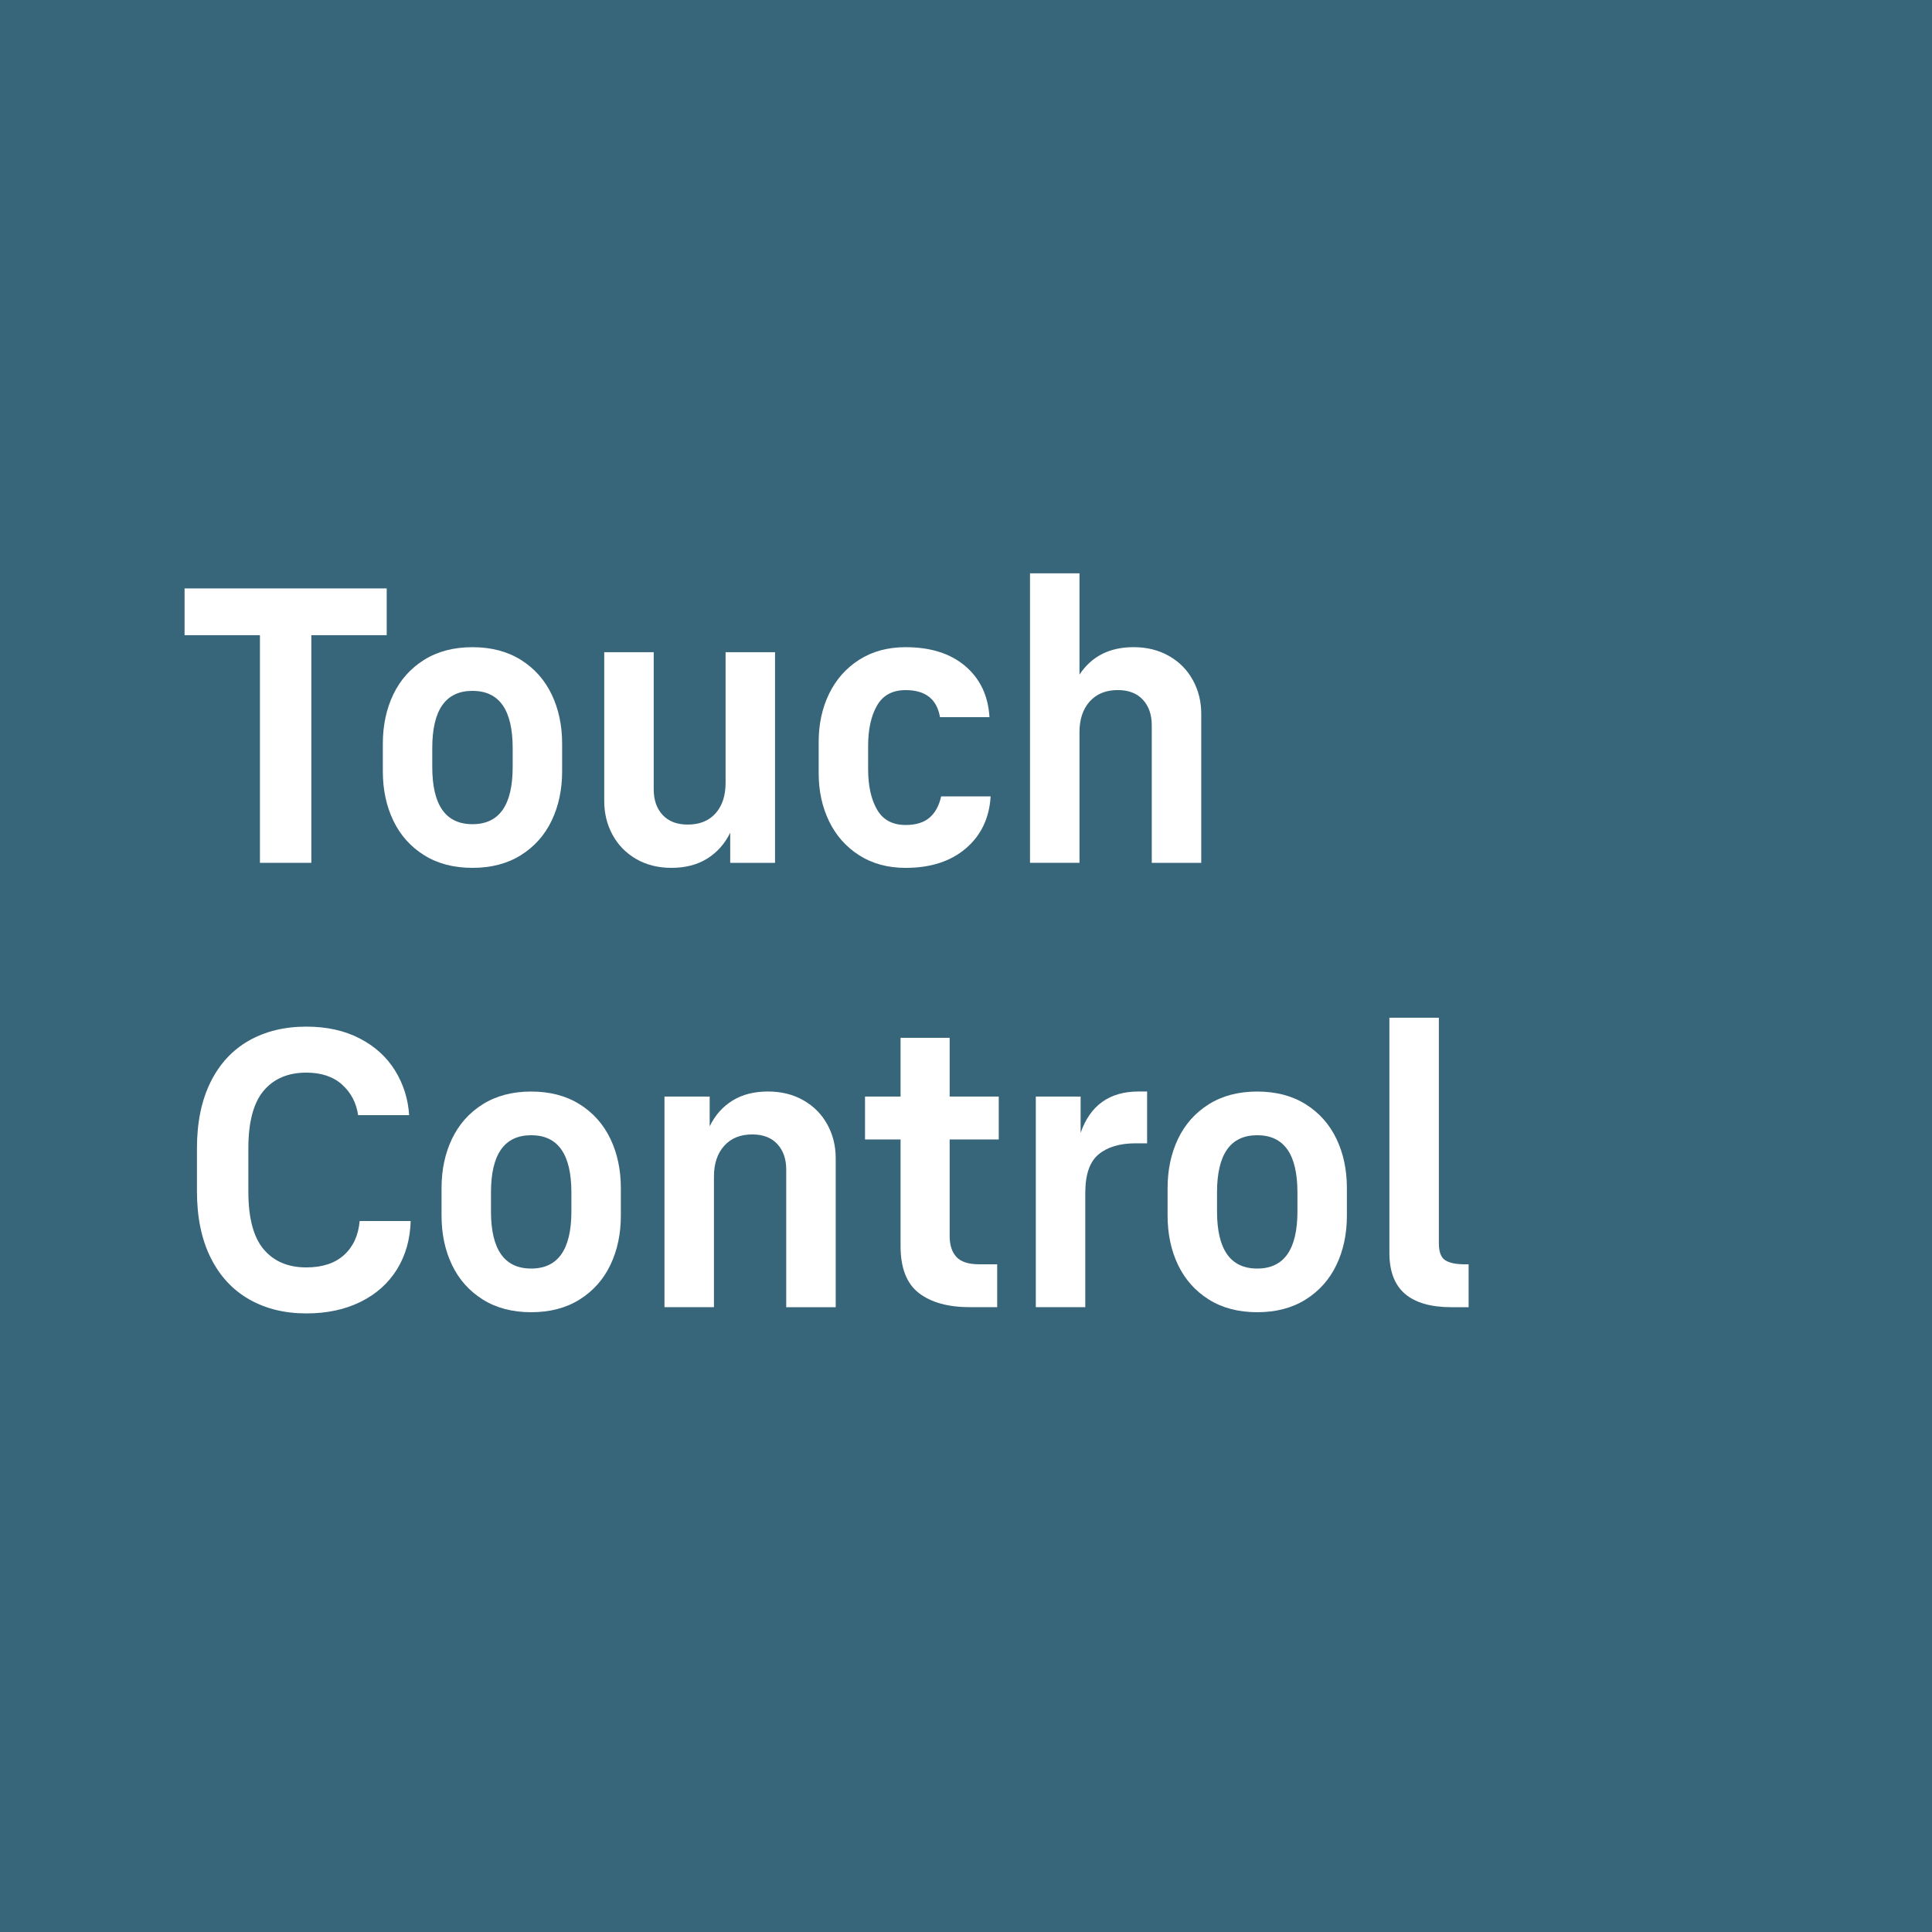 <?xml version="1.0" encoding="UTF-8"?><svg id="a" xmlns="http://www.w3.org/2000/svg" width="100" height="100" viewBox="0 0 100 100"><rect id="b" width="100" height="100" style="fill:#37657a;"/><path d="M20.016,30.457v2.42h-3.901v11.783h-2.661v-11.783h-3.901v-2.42h10.462Z" style="fill:#fff;"/><path d="M20.355,42.47c-.36-.753-.54-1.603-.54-2.551v-1.42c0-.947.18-1.797.54-2.551.36-.753.89-1.35,1.59-1.79.7-.44,1.537-.66,2.51-.66s1.81.22,2.511.66c.7.44,1.23,1.037,1.59,1.79.36.753.54,1.603.54,2.551v1.42c0,.947-.18,1.797-.54,2.551-.36.753-.89,1.35-1.59,1.79-.7.44-1.537.66-2.511.66s-1.81-.22-2.51-.66c-.7-.44-1.23-1.037-1.59-1.79ZM26.536,38.719c0-1.974-.693-2.96-2.081-2.96s-2.081.987-2.081,2.96v.981c0,1.974.694,2.96,2.081,2.96s2.081-.987,2.081-2.96v-.981Z" style="fill:#fff;"/><path d="M40.116,33.758v10.902h-2.32v-1.56c-.28.574-.677,1.02-1.19,1.34-.514.32-1.13.48-1.851.48-.693,0-1.304-.154-1.83-.46-.527-.307-.934-.723-1.22-1.25-.287-.527-.43-1.11-.43-1.75v-7.702h2.561v7.102c0,.547.153.987.46,1.32s.74.5,1.3.5c.613,0,1.094-.193,1.44-.58s.52-.914.52-1.581v-6.761h2.561Z" style="fill:#fff;"/><path d="M42.914,42.51c-.36-.74-.54-1.57-.54-2.491v-1.62c0-.92.18-1.75.54-2.491.36-.74.88-1.327,1.56-1.76s1.48-.65,2.4-.65c1.294,0,2.324.327,3.091.981s1.184,1.534,1.25,2.641h-2.561c-.16-.934-.753-1.4-1.78-1.4-.68,0-1.173.267-1.48.8-.307.533-.46,1.233-.46,2.1v1.181c0,.867.153,1.567.46,2.1.307.534.8.8,1.48.8.534,0,.947-.127,1.24-.38s.494-.62.6-1.101h2.561c-.066,1.121-.493,2.017-1.28,2.691-.787.673-1.827,1.01-3.121,1.01-.92,0-1.72-.217-2.4-.65s-1.2-1.02-1.56-1.76Z" style="fill:#fff;"/><path d="M61.746,35.208c.287.527.43,1.103.43,1.73v7.722h-2.561v-7.122c0-.547-.153-.987-.46-1.32-.307-.334-.74-.5-1.3-.5-.614,0-1.097.197-1.451.59-.353.393-.53.923-.53,1.59v6.761h-2.561v-14.983h2.561v5.241c.626-.947,1.56-1.42,2.8-1.42.693,0,1.307.154,1.84.46.534.307.944.723,1.23,1.25Z" style="fill:#fff;"/><path d="M10.894,65.08c-.467-.947-.7-2.087-.7-3.421v-2.22c0-1.333.233-2.474.7-3.421s1.127-1.664,1.98-2.15,1.847-.73,2.981-.73c1.054,0,1.974.203,2.761.61.787.407,1.397.96,1.831,1.661.433.7.677,1.47.73,2.311h-2.641c-.093-.641-.37-1.167-.83-1.581s-1.077-.62-1.851-.62c-.947,0-1.684.314-2.21.94-.527.627-.79,1.621-.79,2.981v2.24c0,1.36.263,2.354.79,2.981.527.626,1.264.94,2.21.94.827,0,1.477-.213,1.951-.64.473-.427.743-1.014.81-1.76h2.641c-.027.947-.264,1.78-.71,2.501-.446.72-1.073,1.28-1.88,1.68-.807.4-1.744.6-2.811.6-1.133,0-2.127-.247-2.981-.74-.854-.494-1.514-1.214-1.98-2.161Z" style="fill:#fff;"/><path d="M23.394,65.47c-.36-.753-.54-1.603-.54-2.551v-1.42c0-.947.18-1.797.54-2.551.36-.753.89-1.35,1.59-1.79.7-.44,1.537-.66,2.51-.66s1.81.22,2.511.66c.7.44,1.23,1.037,1.59,1.79.36.753.54,1.603.54,2.551v1.42c0,.947-.18,1.797-.54,2.551-.36.753-.89,1.35-1.59,1.79-.7.44-1.537.66-2.511.66s-1.81-.22-2.51-.66c-.7-.44-1.23-1.037-1.59-1.79ZM29.575,61.719c0-1.974-.693-2.96-2.081-2.96s-2.081.987-2.081,2.96v.981c0,1.974.694,2.96,2.081,2.96s2.081-.987,2.081-2.96v-.981Z" style="fill:#fff;"/><path d="M42.826,58.208c.287.527.43,1.103.43,1.73v7.722h-2.561v-7.122c0-.547-.153-.987-.46-1.32-.307-.334-.74-.5-1.3-.5-.614,0-1.097.197-1.451.59-.353.393-.53.923-.53,1.59v6.761h-2.561v-10.902h2.34v1.54c.28-.574.673-1.017,1.18-1.331s1.12-.47,1.84-.47c.693,0,1.307.154,1.84.46.534.307.944.723,1.23,1.25Z" style="fill:#fff;"/><path d="M49.154,58.978v5.001c0,.467.117.827.35,1.08s.624.38,1.17.38h.94v2.221h-1.4c-1.134,0-2.017-.243-2.651-.73-.633-.487-.95-1.297-.95-2.431v-5.521h-1.84v-2.221h1.84v-3.041h2.541v3.041h2.541v2.221h-2.541Z" style="fill:#fff;"/><path d="M59.375,59.178h-.6c-.814,0-1.451.19-1.911.57-.46.38-.69,1.044-.69,1.99v5.921h-2.561v-10.902h2.32v1.88c.494-1.427,1.494-2.141,3.001-2.141h.44v2.681Z" style="fill:#fff;"/><path d="M60.974,65.47c-.36-.753-.54-1.603-.54-2.551v-1.42c0-.947.18-1.797.54-2.551.36-.753.89-1.35,1.59-1.79.7-.44,1.537-.66,2.51-.66s1.81.22,2.511.66c.7.44,1.23,1.037,1.59,1.79.36.753.54,1.603.54,2.551v1.42c0,.947-.18,1.797-.54,2.551-.36.753-.89,1.35-1.59,1.79-.7.44-1.537.66-2.511.66s-1.81-.22-2.51-.66c-.7-.44-1.23-1.037-1.59-1.79ZM67.155,61.719c0-1.974-.693-2.96-2.081-2.96s-2.081.987-2.081,2.96v.981c0,1.974.694,2.96,2.081,2.96s2.081-.987,2.081-2.96v-.981Z" style="fill:#fff;"/><path d="M74.805,65.23c.22.14.557.21,1.01.21h.2v2.221h-.88c-1.067,0-1.871-.23-2.411-.69-.54-.46-.81-1.17-.81-2.131v-12.163h2.561v11.663c0,.454.11.75.33.89Z" style="fill:#fff;"/></svg>